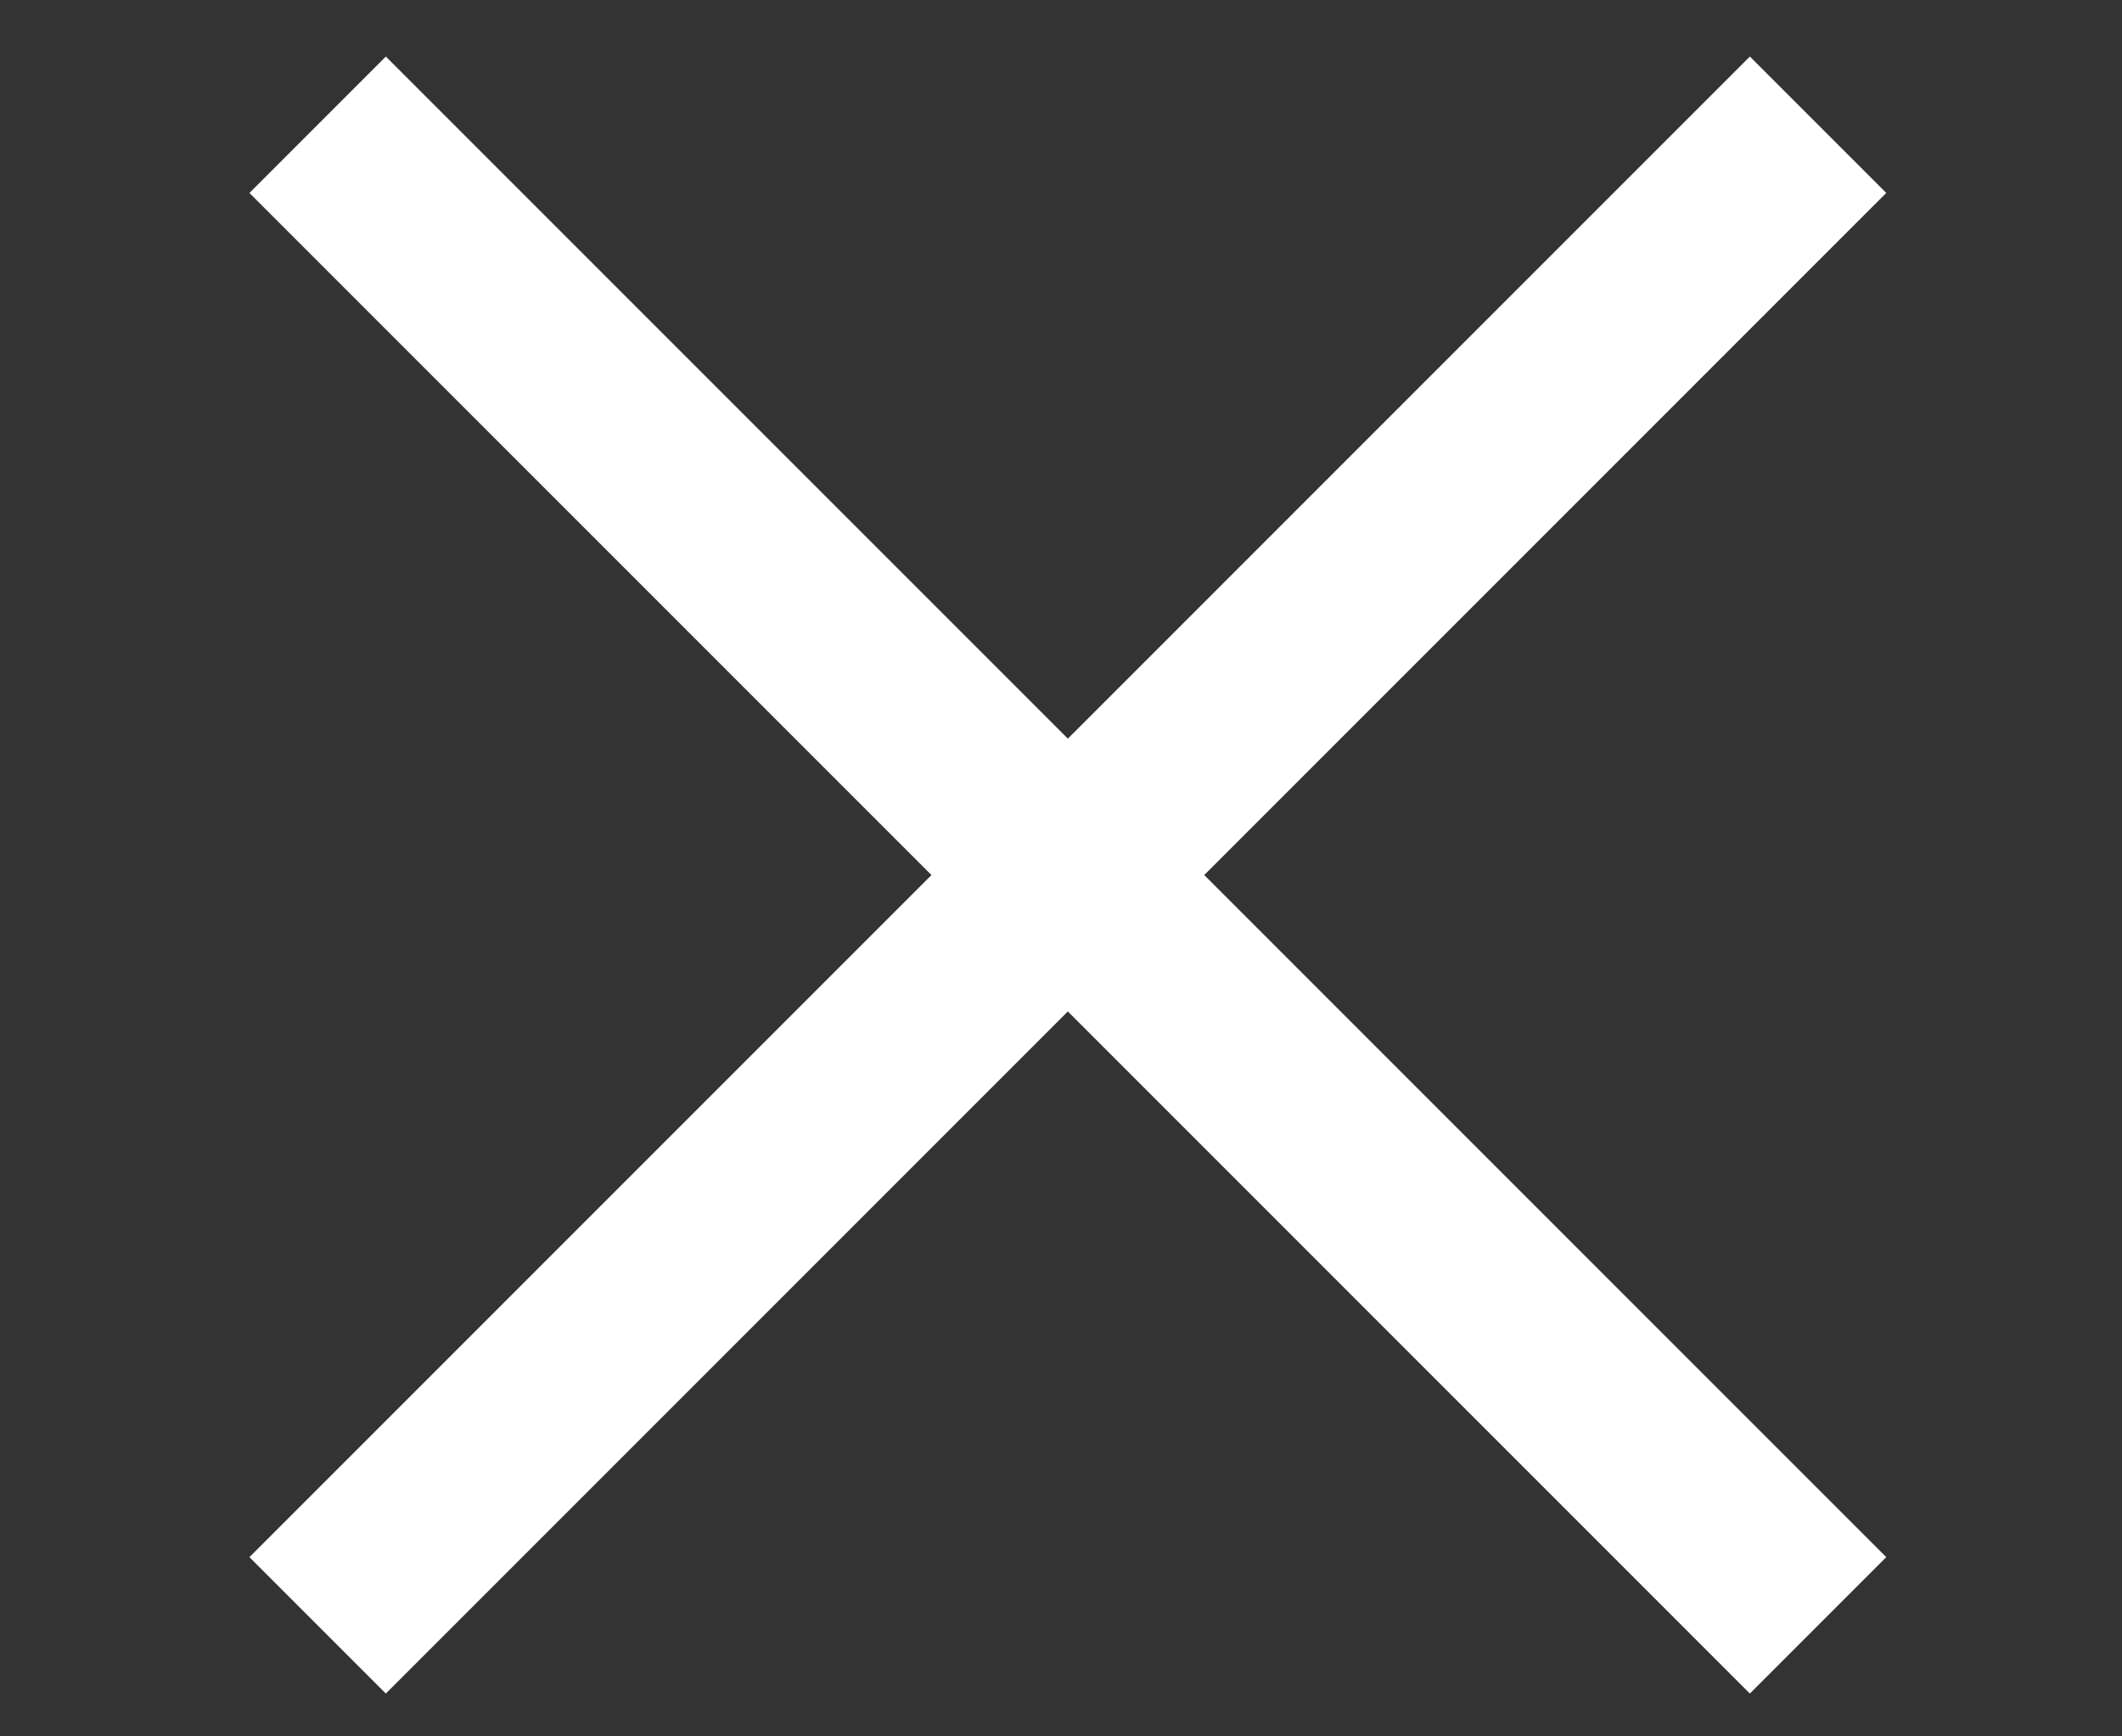 <?xml version="1.0" encoding="UTF-8"?>
<svg width="22px" height="18px" viewBox="0 0 22 18" version="1.1" xmlns="http://www.w3.org/2000/svg" xmlns:xlink="http://www.w3.org/1999/xlink">
    <rect x="0" y="0" width="22" height="18" fill="#333333" stroke="none"/>
    <!-- Generator: Sketch 45.2 (43514) - http://www.bohemiancoding.com/sketch -->
    <title>Close</title>
    <desc>Created with Sketch.</desc>
    <defs></defs>
    <g id="Icons" stroke="none" stroke-width="1" fill="none" fill-rule="evenodd">
        <g id="Close" fill-rule="nonzero" fill="#ffffff">
            <path d="M9.657,9.071 L2.586,16.142 L4,17.556 L11.071,10.485 L18.142,17.556 L19.556,16.142 L12.485,9.071 L19.556,2 L18.142,0.586 L11.071,7.657 L4,0.586 L2.586,2 L9.657,9.071 Z" id="Combined-Shape"></path>
        </g>
    </g>
</svg>